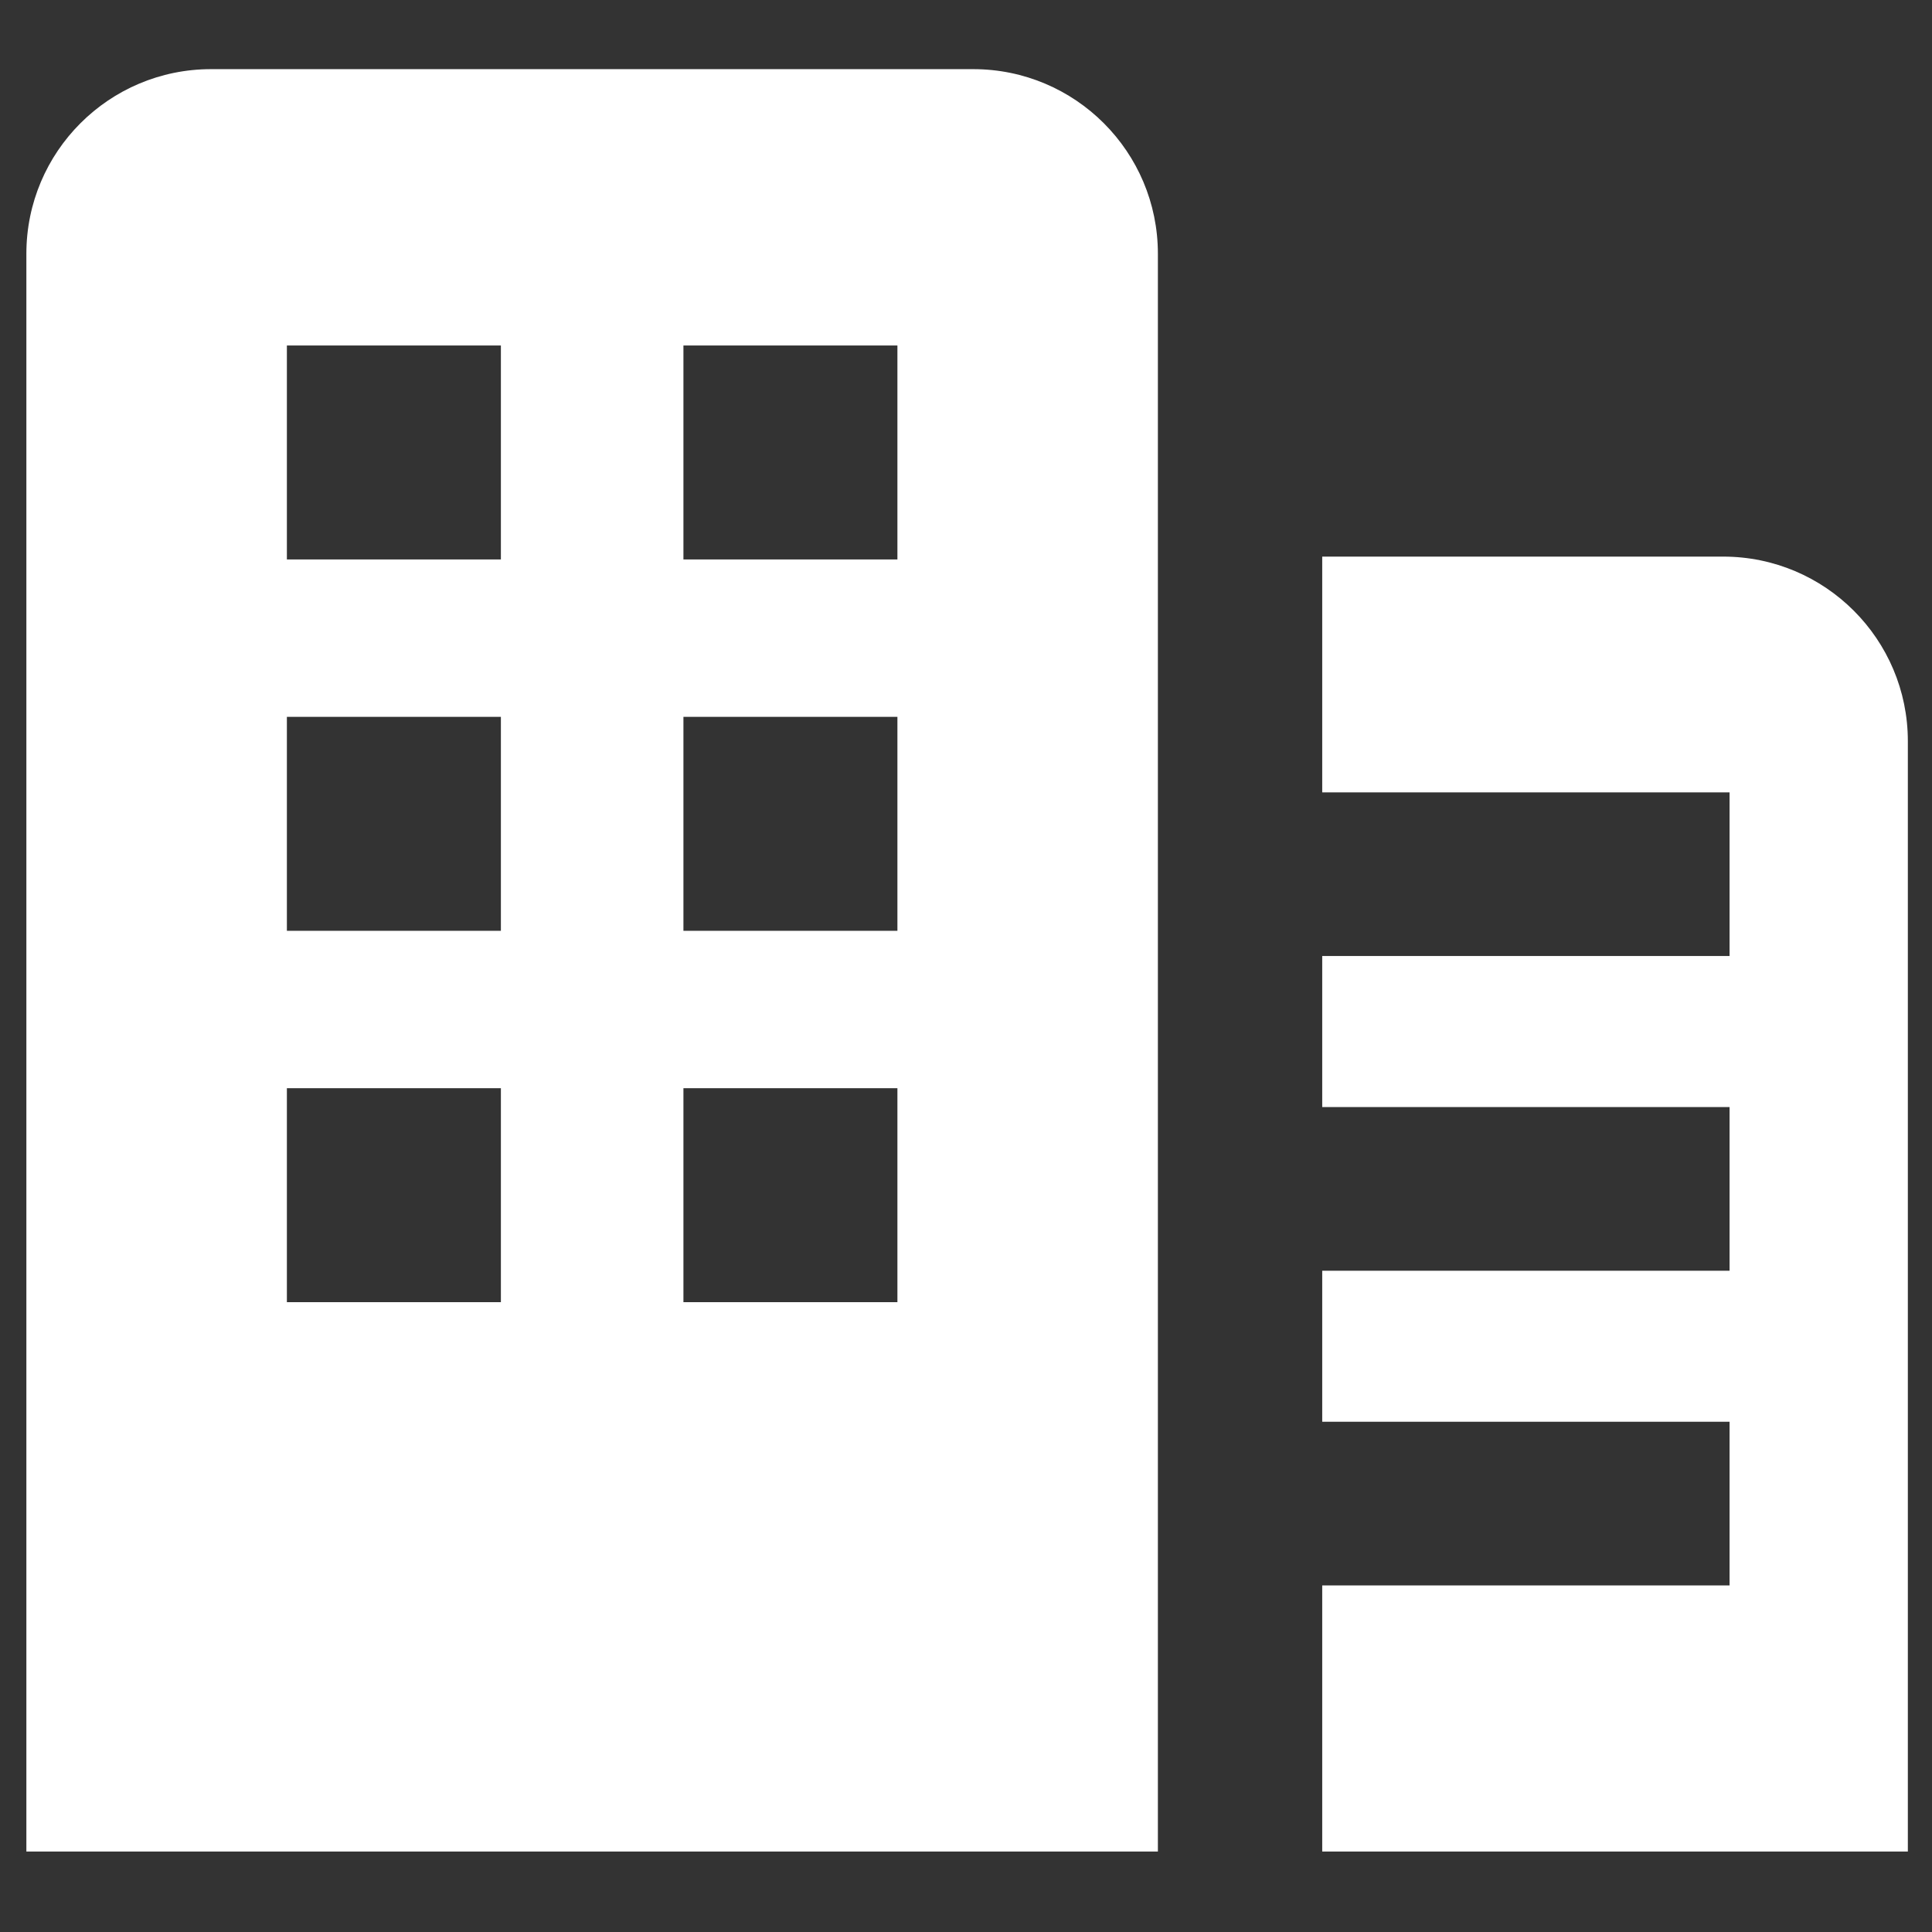 <?xml version="1.0" encoding="utf-8"?>
<!-- Generator: Adobe Illustrator 16.0.0, SVG Export Plug-In . SVG Version: 6.00 Build 0)  -->
<!DOCTYPE svg PUBLIC "-//W3C//DTD SVG 1.1//EN" "http://www.w3.org/Graphics/SVG/1.1/DTD/svg11.dtd">
<svg version="1.1" xmlns="http://www.w3.org/2000/svg" xmlns:xlink="http://www.w3.org/1999/xlink" x="0px" y="0px" width="100px"
	 height="100px" viewBox="0 0 100 100" enable-background="new 0 0 100 100" xml:space="preserve">
<rect x="0" y="0" width="100" height="100" fill="#333333" stroke="none"/>
<g id="Layer_1">
	<g>
		<g>
			<path fill="#FFFFFF" d="M89.192,28.81H68.438v12.202h21.084v8.471H68.438v7.819h21.084v8.47H68.438v7.817h21.084v8.473H68.438
				v13.772H98.75V38.366C98.75,33.088,94.471,28.81,89.192,28.81z"/>
		</g>
		<path fill="#FFFFFF" d="M50.376,3.579H10.922c-5.277,0-9.557,4.278-9.557,9.555v82.7h58.567v-82.7
			C59.933,7.857,55.653,3.579,50.376,3.579z M25.925,67.401H14.849V56.324h11.077V67.401z M25.925,48.179H14.849V37.103h11.077
			V48.179z M25.925,28.958H14.849V17.882h11.077V28.958z M46.45,67.401H35.374V56.324H46.45V67.401z M46.45,48.179H35.374V37.103
			H46.45V48.179z M46.45,28.958H35.374V17.882H46.45V28.958z"/>
	</g>
</g>
<g id="Layer_2" display="none">
	<g display="inline">
		<path fill="#FFFFFF" d="M50.001,99.018c26.68,0,48.305-21.628,48.305-48.305H1.695C1.695,77.39,23.322,99.018,50.001,99.018z
			 M75.159,53.868h16.704c-0.562,7.522-3.102,14.5-7.117,20.401c-3.548-3.252-7.442-5.909-11.563-7.982
			C74.259,62.331,74.937,58.176,75.159,53.868z M80.8,79.221c-6.081,6.564-14.227,11.181-23.396,12.819
			c5.894-5.094,10.669-11.855,13.787-19.712C74.647,74.17,77.871,76.484,80.8,79.221z M53.156,53.868H68.85
			c-0.2,3.392-0.738,6.702-1.55,9.895c-4.579-1.629-9.344-2.582-14.144-2.872V53.868z M53.156,67.189
			c4.218,0.291,8.324,1.148,12.224,2.558c-2.729,6.972-6.923,13.063-12.224,17.614V67.189z M46.845,87.361
			c-5.301-4.551-9.494-10.643-12.223-17.614c3.898-1.406,8.005-2.267,12.223-2.558V87.361z M46.845,53.868v7.022
			c-4.799,0.29-9.564,1.243-14.144,2.872c-0.812-3.192-1.349-6.503-1.55-9.895H46.845z M42.597,92.04
			c-9.169-1.639-17.315-6.255-23.396-12.819c2.928-2.736,6.152-5.051,9.607-6.893C31.929,80.185,36.704,86.946,42.597,92.04z
			 M26.818,66.287c-4.119,2.073-8.016,4.73-11.563,7.982c-4.016-5.901-6.556-12.879-7.119-20.401h16.705
			C25.065,58.176,25.743,62.331,26.818,66.287z"/>
		<ellipse fill="#FFFFFF" cx="50.001" cy="15.054" rx="9.987" ry="11.547"/>
		<path fill="#FFFFFF" d="M26.439,46.573h47.123c0-4.366-1.645-8.333-4.331-11.361h29.075c0-7.4-5.896-13.412-13.249-13.622
			l-3.745,6.097l-0.416-3.515l0.976-2.847h-4.583l0.976,2.847l-0.415,3.515l-3.746-6.097c-5.626,0.16-10.389,3.723-12.323,8.701
			c-1.543-0.51-3.185-0.808-4.888-0.858l-4.713,7.671l-0.521-4.421l1.228-3.585h-5.767l1.228,3.585l-0.523,4.421l-4.714-7.671
			c-1.704,0.05-3.344,0.348-4.888,0.858c-1.932-4.979-6.696-8.541-12.322-8.701l-3.746,6.097l-0.415-3.515l0.976-2.847h-4.584
			l0.977,2.847l-0.416,3.515l-3.747-6.097C7.594,21.8,1.695,27.812,1.695,35.212h29.077C28.084,38.239,26.439,42.207,26.439,46.573z
			"/>
		<ellipse fill="#FFFFFF" cx="20.423" cy="10.16" rx="7.937" ry="9.178"/>
		<ellipse fill="#FFFFFF" cx="79.58" cy="10.16" rx="7.937" ry="9.178"/>
	</g>
</g>
<g id="Layer_3" display="none">
	<g display="inline">
		<path fill="#FFFFFF" d="M50.184,1.295L1.104,40.748h98.161L50.184,1.295z M50.184,33.198c-4.011,0-7.262-3.252-7.262-7.263
			s3.251-7.263,7.262-7.263c4.012,0,7.263,3.251,7.263,7.263S54.196,33.198,50.184,33.198z"/>
		<polygon fill="#FFFFFF" points="94.047,77.629 6.321,77.629 6.321,83.895 1.765,83.895 1.765,98.705 98.604,98.705 98.604,83.895 
			94.047,83.895 		"/>
		<rect x="12.161" y="45.375" fill="#FFFFFF" width="11.107" height="27.129"/>
		<rect x="30.104" y="45.375" fill="#FFFFFF" width="11.108" height="27.129"/>
		<rect x="59.157" y="45.375" fill="#FFFFFF" width="11.107" height="27.129"/>
		<rect x="77.101" y="45.375" fill="#FFFFFF" width="11.107" height="27.129"/>
	</g>
</g>
<g id="Layer_4" display="none">
	<g display="inline">
		<path fill="#FFFFFF" d="M56.232,1.979c-7.496,0-14.465,2.291-20.25,6.208c-0.966-4.071-4.323-7.08-8.329-7.08
			c-4.76,0-8.618,4.242-8.618,9.477c0,4.276,2.575,7.887,6.114,9.067c-0.559,0.935-1.081,1.894-1.556,2.881h-8.847
			c-3.964,0-7.178,3.214-7.178,7.179v28.491c0,0.479,0.049,0.944,0.139,1.396c0.001,0.01,0.002,0.02,0.003,0.031
			c0.09,0.444,0.224,0.872,0.391,1.282c0.006,0.016,0.011,0.03,0.016,0.044c0.17,0.408,0.378,0.796,0.618,1.162
			c0.008,0.012,0.015,0.025,0.022,0.038c0.243,0.367,0.521,0.71,0.826,1.025c0.006,0.008,0.011,0.016,0.019,0.021
			c0.311,0.319,0.651,0.61,1.017,0.867c0.001,0,0.002,0.003,0.003,0.003c1.107,0.778,2.441,1.249,3.884,1.296
			c0,0,0.004,0.001,0.006,0.001v27.298c0,2.171,1.113,4.076,2.796,5.19c0.923,0.647,2.042,1.034,3.257,1.034h0.172
			c3.438,0,6.224-2.786,6.224-6.225v-22.93V67.25c0.022-0.367,0.319-0.66,0.692-0.66s0.673,0.294,0.692,0.662v2.484v22.932
			c0,3.438,2.786,6.225,6.224,6.225h0.172c1.213,0,2.332-0.387,3.255-1.034c1.684-1.113,2.797-3.02,2.797-5.19V65.37
			c0.002,0,0.005-0.001,0.006-0.001c1.444-0.047,2.778-0.518,3.884-1.296l0.004-0.003c0.365-0.257,0.706-0.548,1.017-0.867
			c0.008-0.006,0.013-0.014,0.019-0.021c0.306-0.315,0.583-0.658,0.826-1.025c0.008-0.013,0.015-0.026,0.024-0.038
			c0.238-0.366,0.447-0.753,0.616-1.161c0.006-0.015,0.01-0.031,0.016-0.046c0.167-0.409,0.301-0.839,0.391-1.281
			c0.001-0.012,0.002-0.021,0.004-0.031c0.09-0.452,0.138-0.918,0.138-1.396V29.711c0-3.965-3.214-7.179-7.178-7.179h-9.69
			c5.259-8.493,14.658-14.165,25.36-14.165c16.438,0,29.811,13.373,29.811,29.81S72.67,67.987,56.232,67.987
			c-1.764,0-3.193,1.43-3.193,3.193c0,1.765,1.43,3.194,3.193,3.194c19.961,0,36.199-16.238,36.199-36.198
			C92.432,18.217,76.193,1.979,56.232,1.979z"/>
		<path fill="#FFFFFF" d="M56.338,16.35c-1.764,0-3.194,1.43-3.194,3.194v18.845c0,0.847,0.337,1.66,0.937,2.258l10.541,10.541
			c0.623,0.624,1.439,0.937,2.258,0.937c0.816,0,1.635-0.313,2.258-0.937c1.248-1.248,1.248-3.269,0-4.517l-9.605-9.604V19.543
			C59.531,17.779,58.102,16.35,56.338,16.35z"/>
	</g>
</g>
<g id="Layer_5" display="none">
	<g display="inline">
		<ellipse fill="#FFFFFF" cx="50.002" cy="29.306" rx="20.692" ry="23.929"/>
		<path fill="#FFFFFF" d="M64.28,59.104l-9.769,15.896l-1.079-9.164l2.54-7.426H44.026l2.546,7.426l-1.082,9.164l-9.77-15.896
			C16.554,59.65,1.172,75.322,1.172,94.623h97.656C98.828,75.322,83.446,59.65,64.28,59.104z"/>
	</g>
</g>
</svg>

